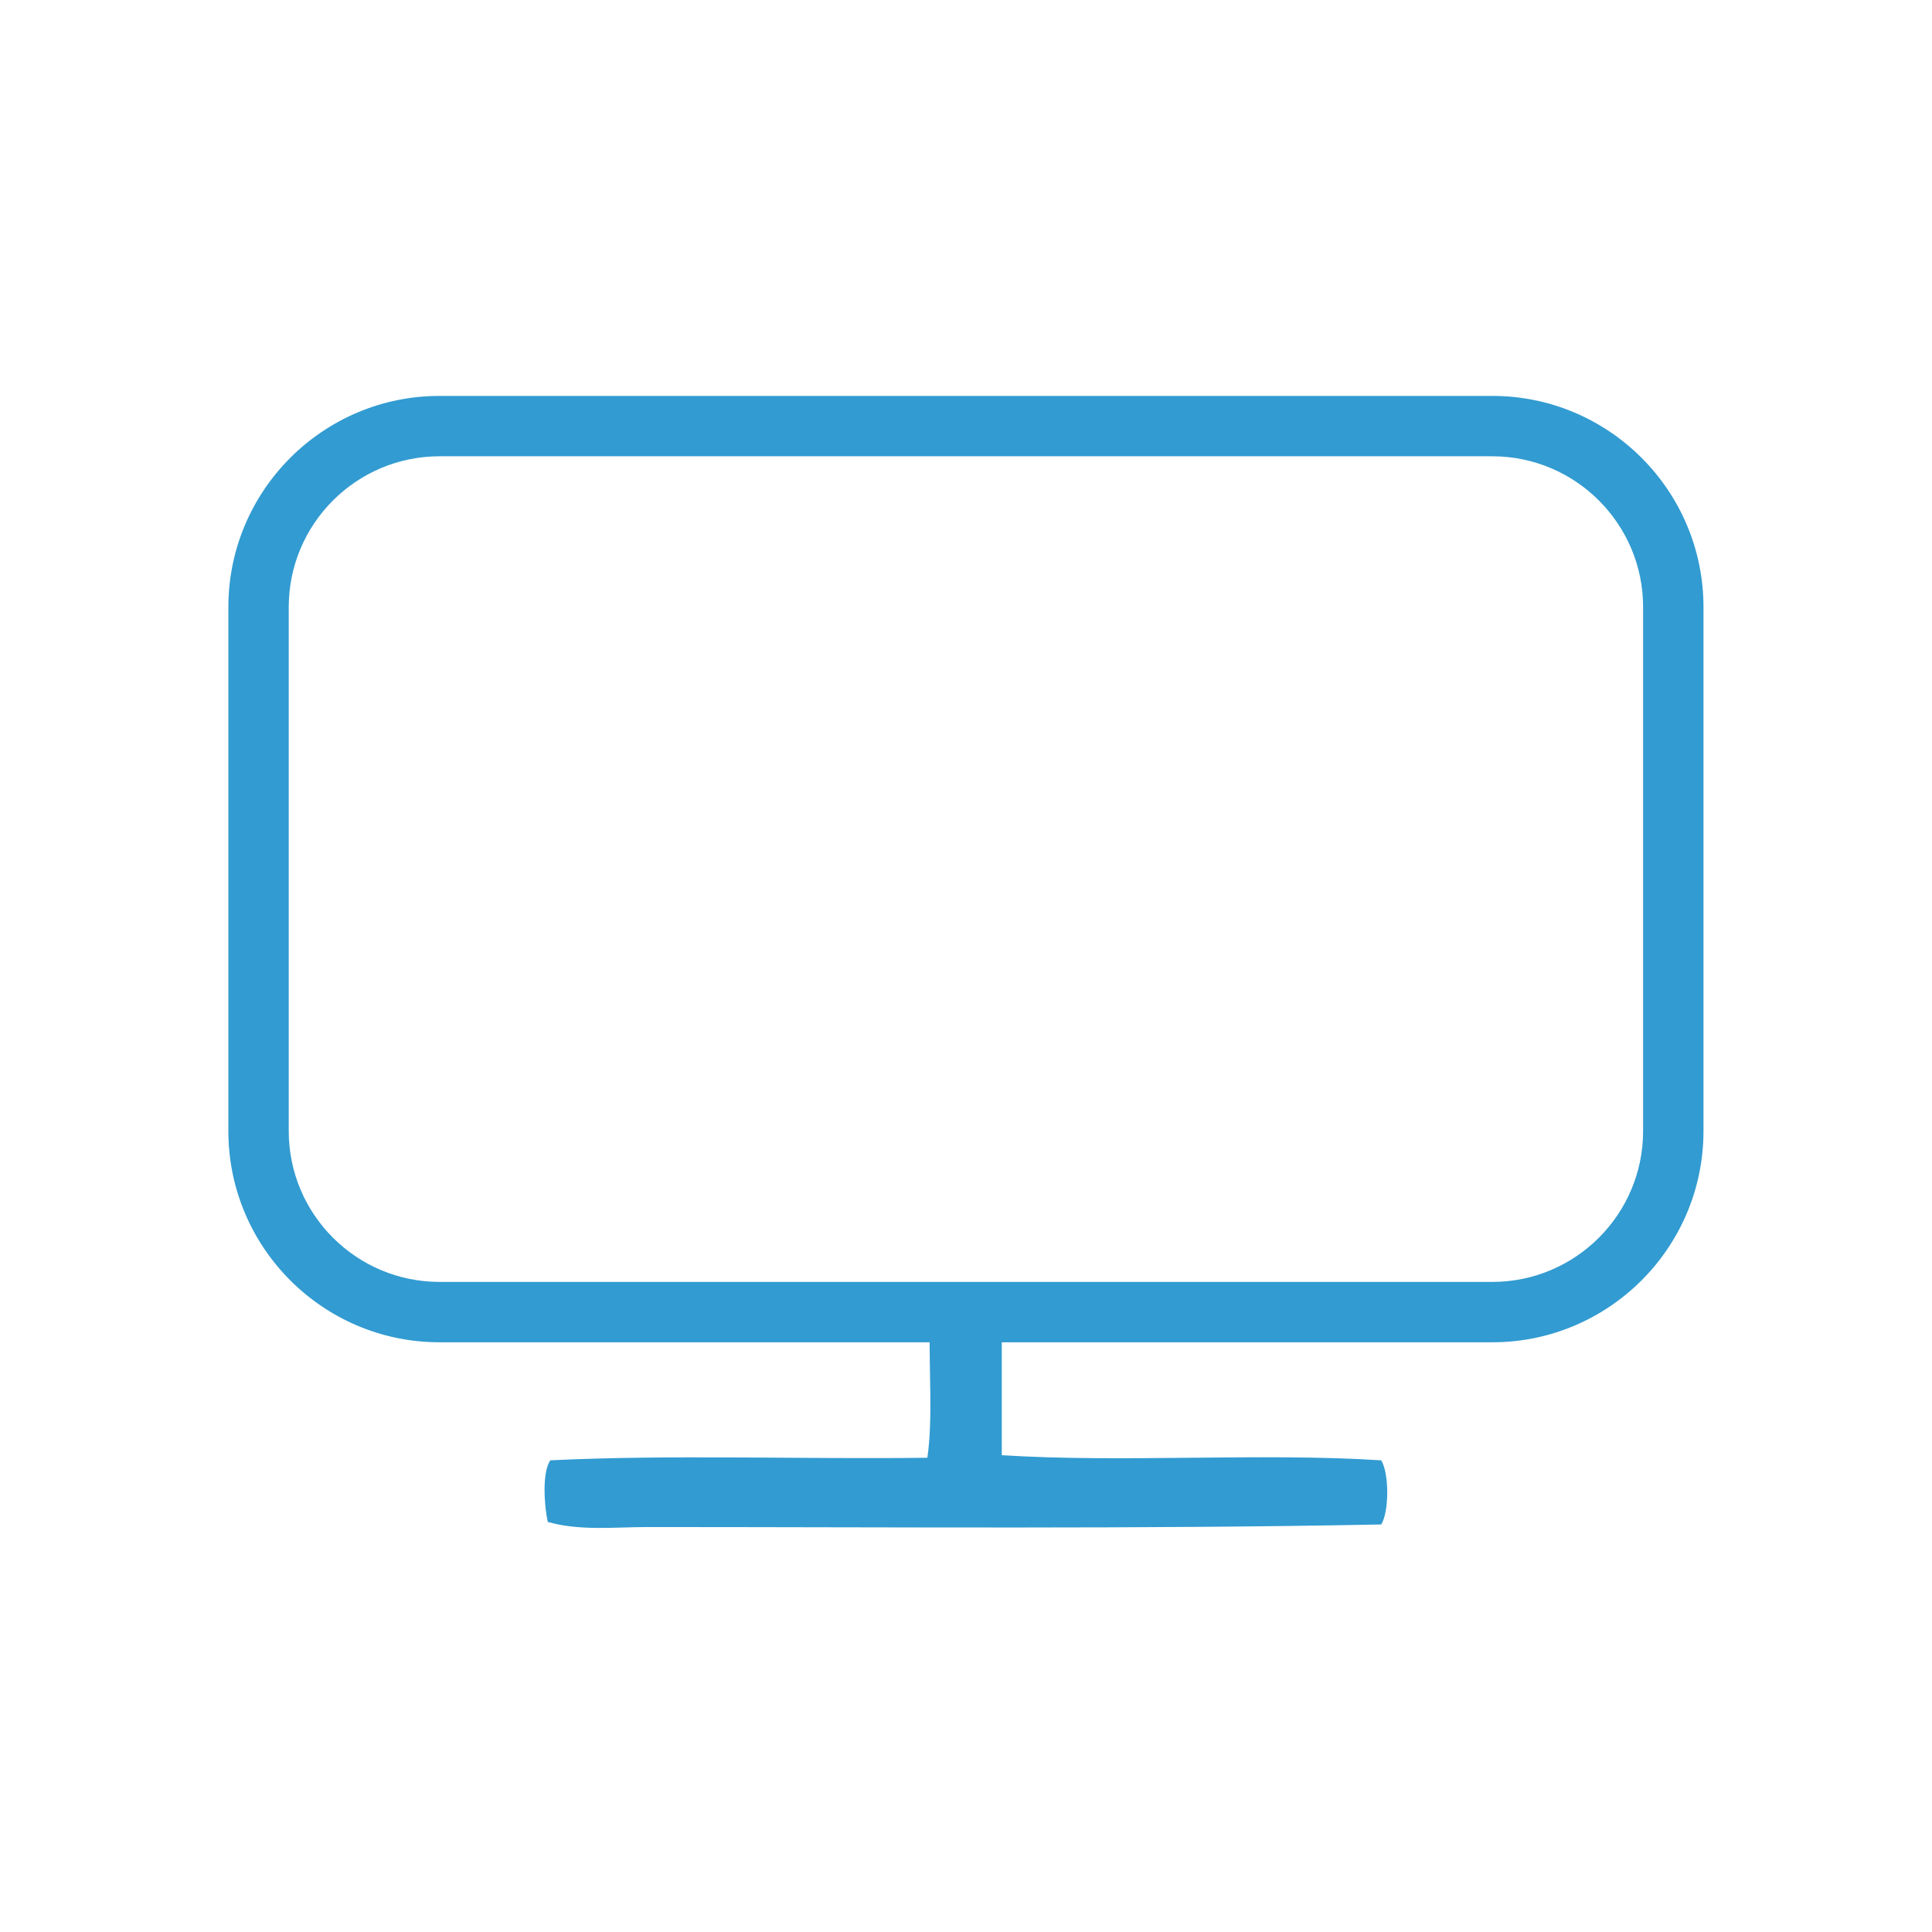 <?xml version="1.0" encoding="UTF-8"?>
<svg id="Layer_1" data-name="Layer 1" xmlns="http://www.w3.org/2000/svg" viewBox="0 0 128 128">
  <defs>
    <style>
      .cls-1 {
        fill-rule: evenodd;
      }

      .cls-1, .cls-2 {
        fill: #329bd1;
        stroke-width: 0px;
      }
    </style>
  </defs>
  <path class="cls-1" d="M66.37,96.42v-8.32c-.21.02-.44.04-.67.04-.52,0-.99-.07-1.42-.19-.43.12-.9.19-1.42.19-.45,0-.87-.05-1.26-.15-.06,2.86.21,6.05-.16,8.59-8.27.11-16.99-.22-24.98.17-.56.81-.4,3.02-.17,4.08,2.11.61,4.43.34,6.63.34,16.21,0,32.86.14,48.59-.17.53-.85.53-3.39,0-4.25-7.99-.51-17.16.17-25.15-.34Z"/>
  <path class="cls-2" d="M98.88,88.93H29.12c-7.72,0-13.99-6.28-13.99-13.99v-34.72c0-7.72,6.28-13.99,13.99-13.99h69.75c7.72,0,13.99,6.28,13.99,13.99v34.72c0,7.72-6.28,13.99-13.99,13.99ZM29.12,30.23c-5.51,0-9.99,4.48-9.99,9.99v34.72c0,5.51,4.48,9.99,9.99,9.99h69.75c5.51,0,9.99-4.48,9.99-9.99v-34.72c0-5.51-4.48-9.99-9.99-9.99H29.12Z"/>
</svg>